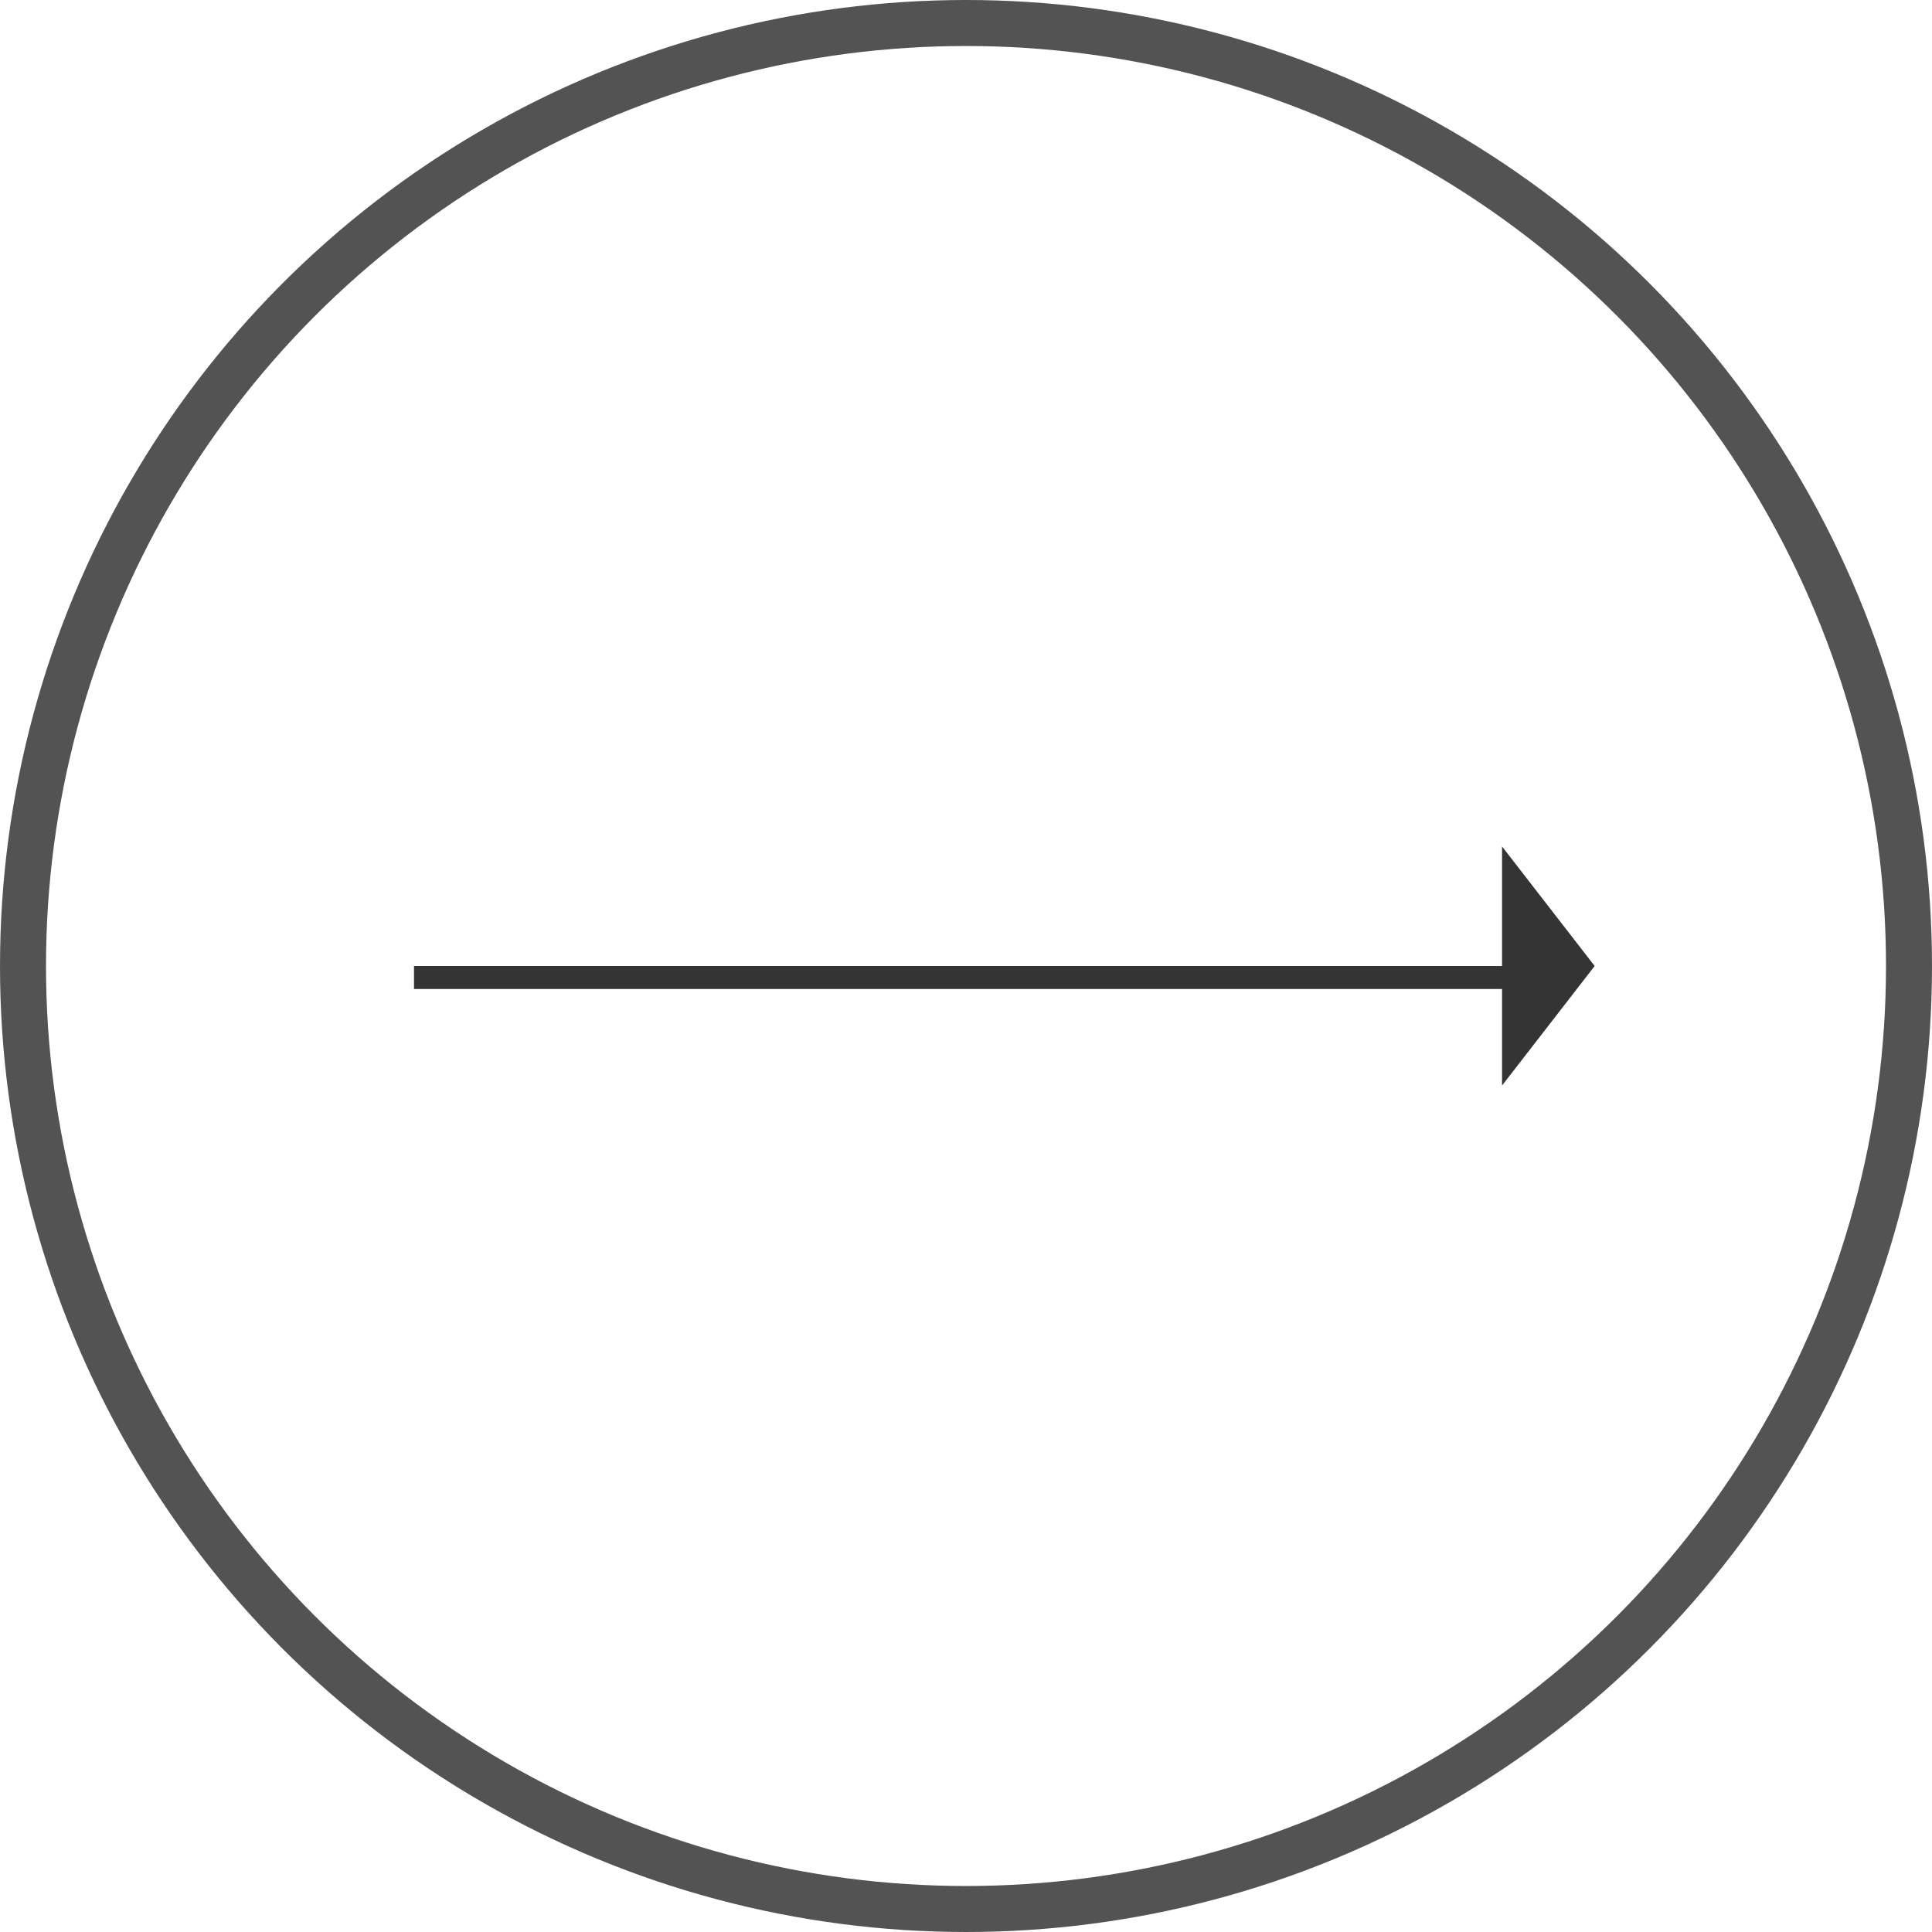 <svg width="42" height="42" viewBox="0 0 42 42" fill="none" xmlns="http://www.w3.org/2000/svg">
<g id="Group 173">
<circle id="Ellipse 51" cx="21" cy="21" r="20.5" stroke="#535353"/>
<g id="Group 74">
<line id="Line 1" x1="9" y1="21.25" x2="33" y2="21.25" stroke="#343434" stroke-width="0.5"/>
<path id="Polygon 1" d="M33.153 19.863L34.034 21L33.153 22.137V19.863Z" stroke="#343434"/>
</g>
</g>
</svg>

